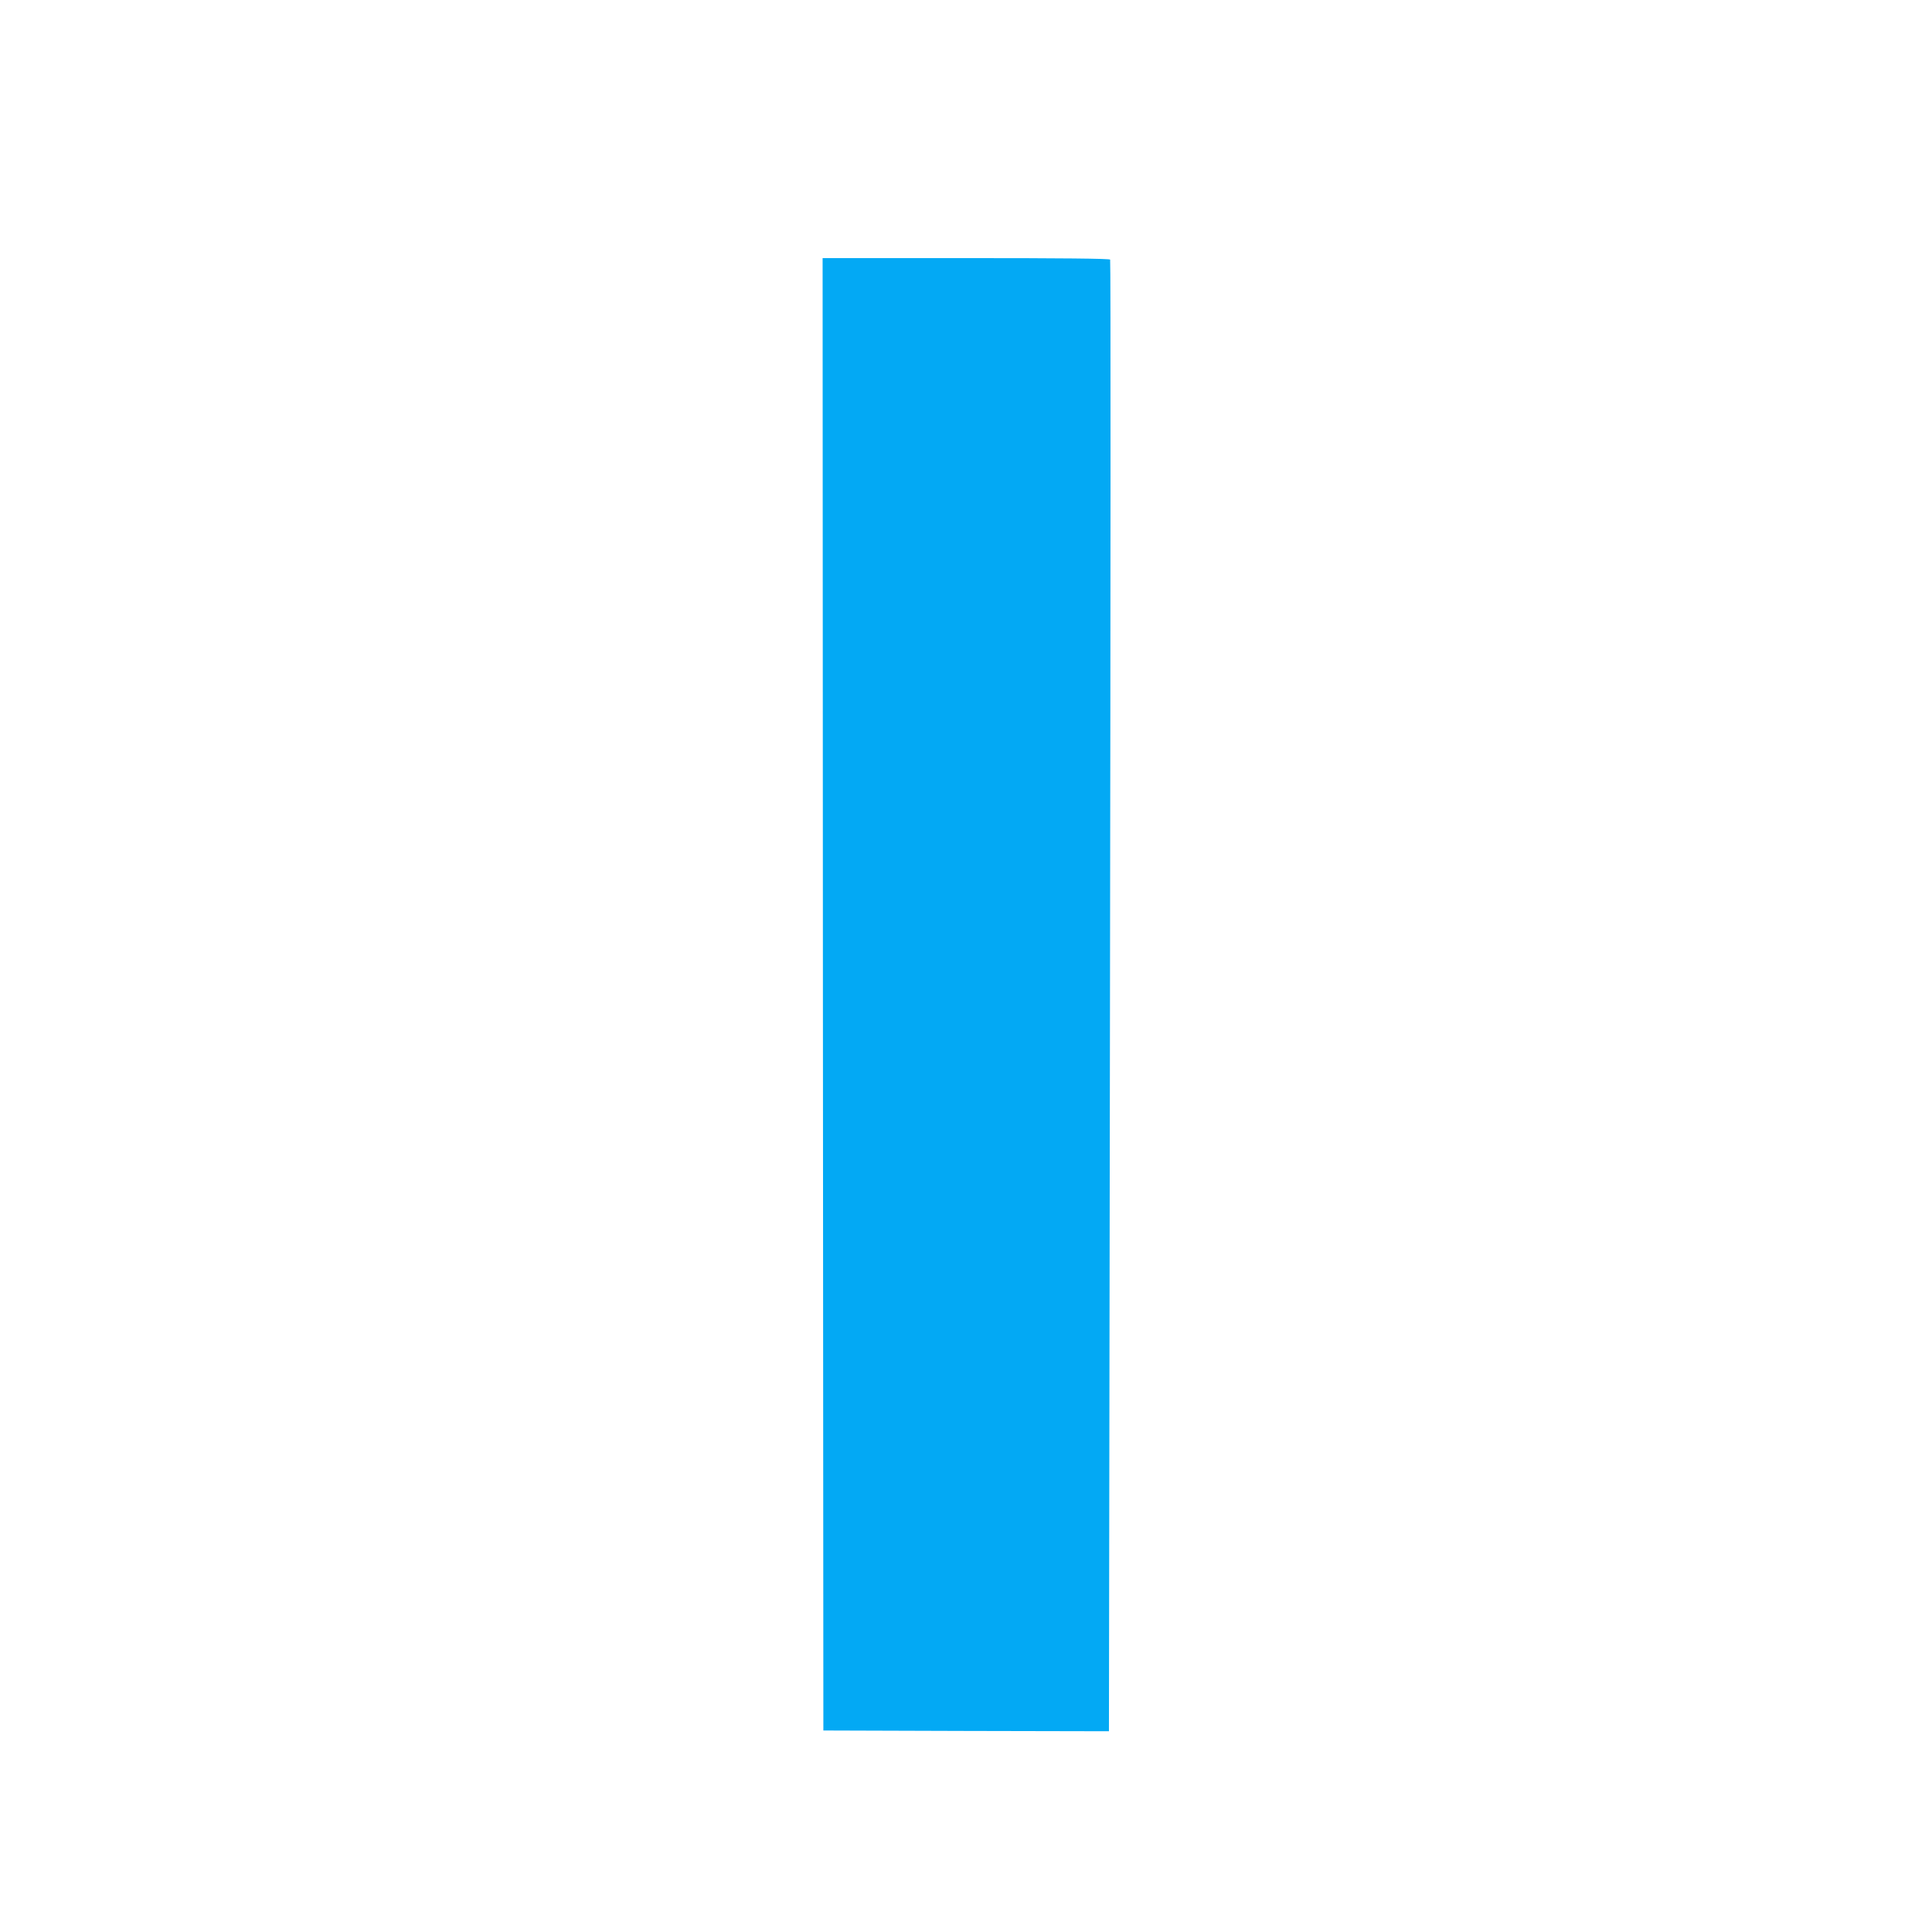 <?xml version="1.0" standalone="no"?>
<!DOCTYPE svg PUBLIC "-//W3C//DTD SVG 20010904//EN"
 "http://www.w3.org/TR/2001/REC-SVG-20010904/DTD/svg10.dtd">
<svg version="1.0" xmlns="http://www.w3.org/2000/svg"
 width="1280pt" height="1280pt" viewBox="0 0 1280 1280"
 preserveAspectRatio="xMidYMid meet">
<g transform="translate(0,1280) scale(0.1,-0.1)"
fill="#03a9f4" stroke="none">
<path d="M5452 6213 l3 -4878 946 -3 946 -2 7 4870 c4 2678 5 4874 1 4880 -4
7 -327 10 -956 10 l-949 0 2 -4877z"/>
</g>
</svg>

